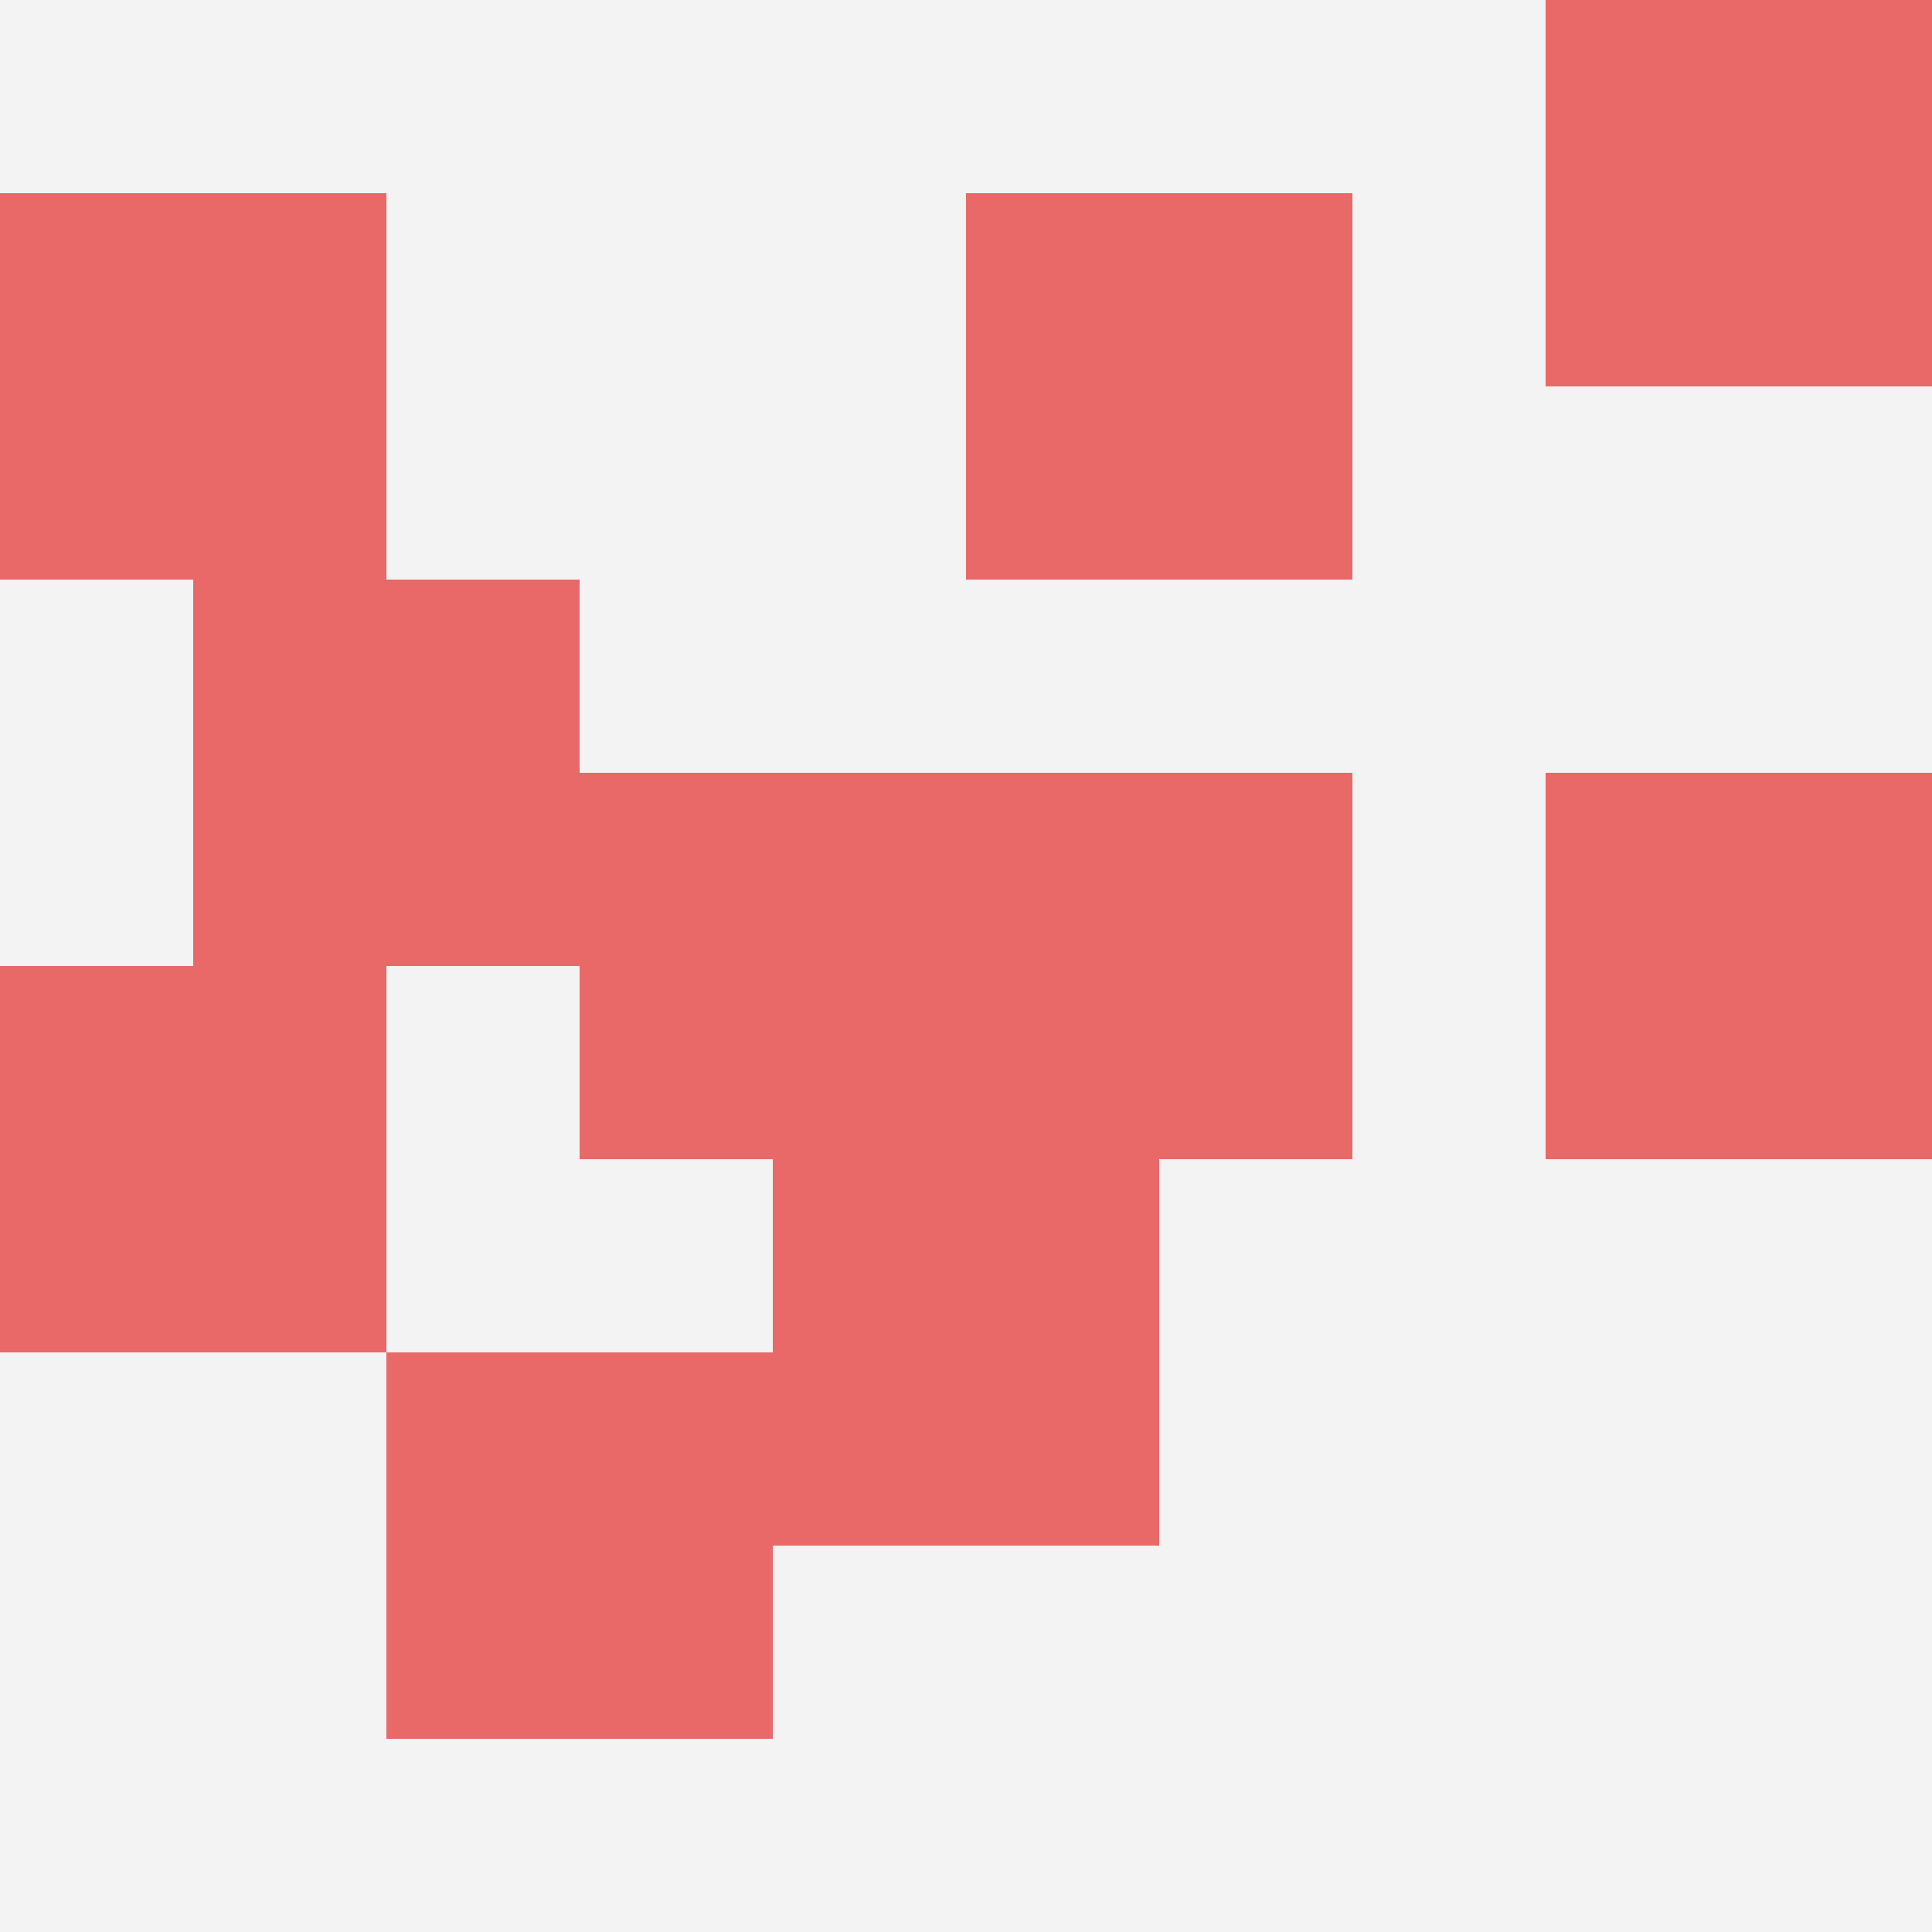 <svg id="ten-svg" xmlns="http://www.w3.org/2000/svg" preserveAspectRatio="xMinYMin meet" viewBox="0 0 10 10"> <rect x="0" y="0" width="10" height="10" fill="#F3F3F3"/><rect class="t" x="0" y="1"/><rect class="t" x="1" y="3"/><rect class="t" x="5" y="1"/><rect class="t" x="8" y="0"/><rect class="t" x="2" y="7"/><rect class="t" x="4" y="6"/><rect class="t" x="0" y="5"/><rect class="t" x="3" y="4"/><rect class="t" x="8" y="4"/><rect class="t" x="5" y="4"/><style>.t{width:2px;height:2px;fill:#E96868} #ten-svg{shape-rendering:crispedges;}</style></svg>